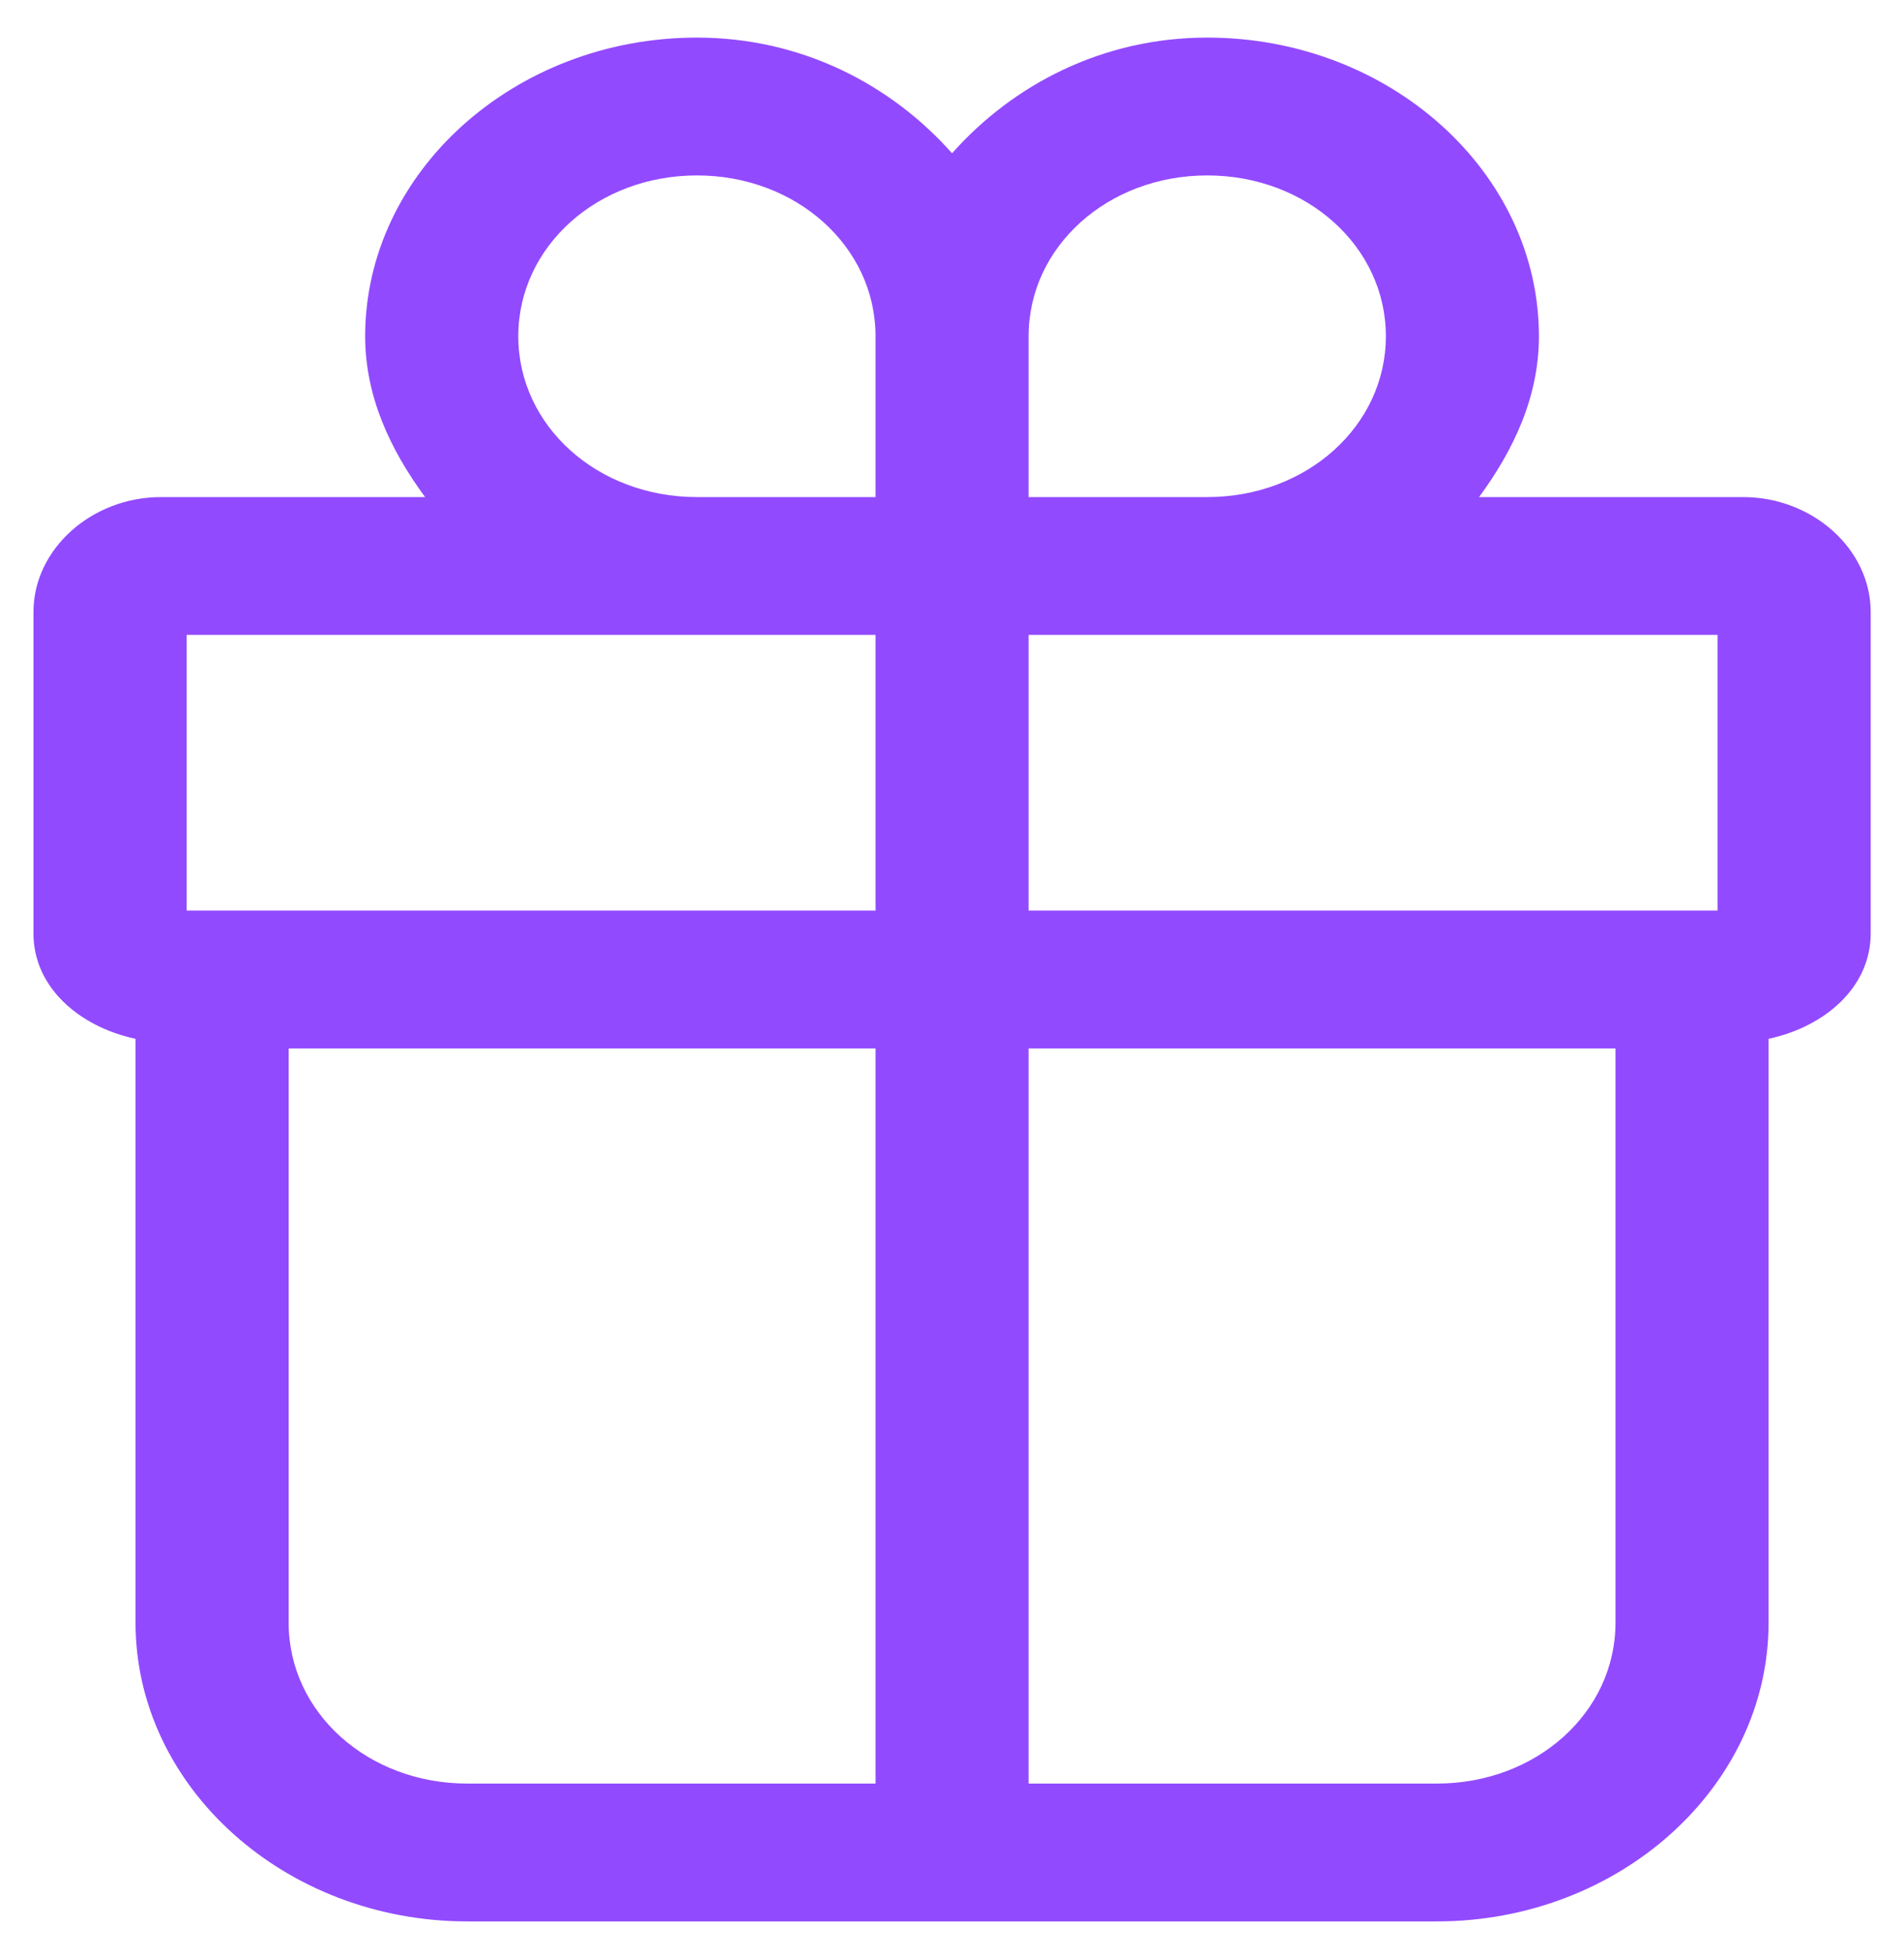 <svg width="38" height="39" viewBox="0 0 38 39" fill="none" xmlns="http://www.w3.org/2000/svg">
<path d="M13.909 0.75C10.271 0.75 7.288 3.434 7.288 6.708C7.288 7.914 7.792 8.976 8.484 9.917H3.214C1.825 9.917 0.668 10.958 0.668 12.208V18.625C0.668 19.698 1.585 20.486 2.705 20.725V32.375C2.705 35.649 5.687 38.333 9.325 38.333H28.677C32.315 38.333 35.297 35.649 35.297 32.375V20.725C36.417 20.486 37.335 19.698 37.335 18.625V12.208C37.335 10.958 36.177 9.917 34.788 9.917H29.519C30.211 8.976 30.714 7.914 30.714 6.708C30.714 3.434 27.732 0.75 24.094 0.75C22.008 0.75 20.218 1.687 19.001 3.058C17.785 1.687 15.995 0.75 13.909 0.75ZM13.909 3.5C15.895 3.5 17.474 4.921 17.474 6.708V9.917H13.909C11.922 9.917 10.344 8.496 10.344 6.708C10.344 4.921 11.922 3.5 13.909 3.5ZM24.094 3.5C26.08 3.5 27.659 4.921 27.659 6.708C27.659 8.496 26.08 9.917 24.094 9.917H20.529V6.708C20.529 4.921 22.108 3.5 24.094 3.5ZM3.724 12.667H13.909H17.474V18.167H3.724V12.667ZM20.529 12.667H24.094H34.279V18.167H20.529V12.667ZM5.761 20.917H17.474V35.583H9.325C7.339 35.583 5.761 34.163 5.761 32.375V20.917ZM20.529 20.917H32.242V32.375C32.242 34.163 30.663 35.583 28.677 35.583H20.529V20.917Z" fill="#924AFF"/>
</svg>
